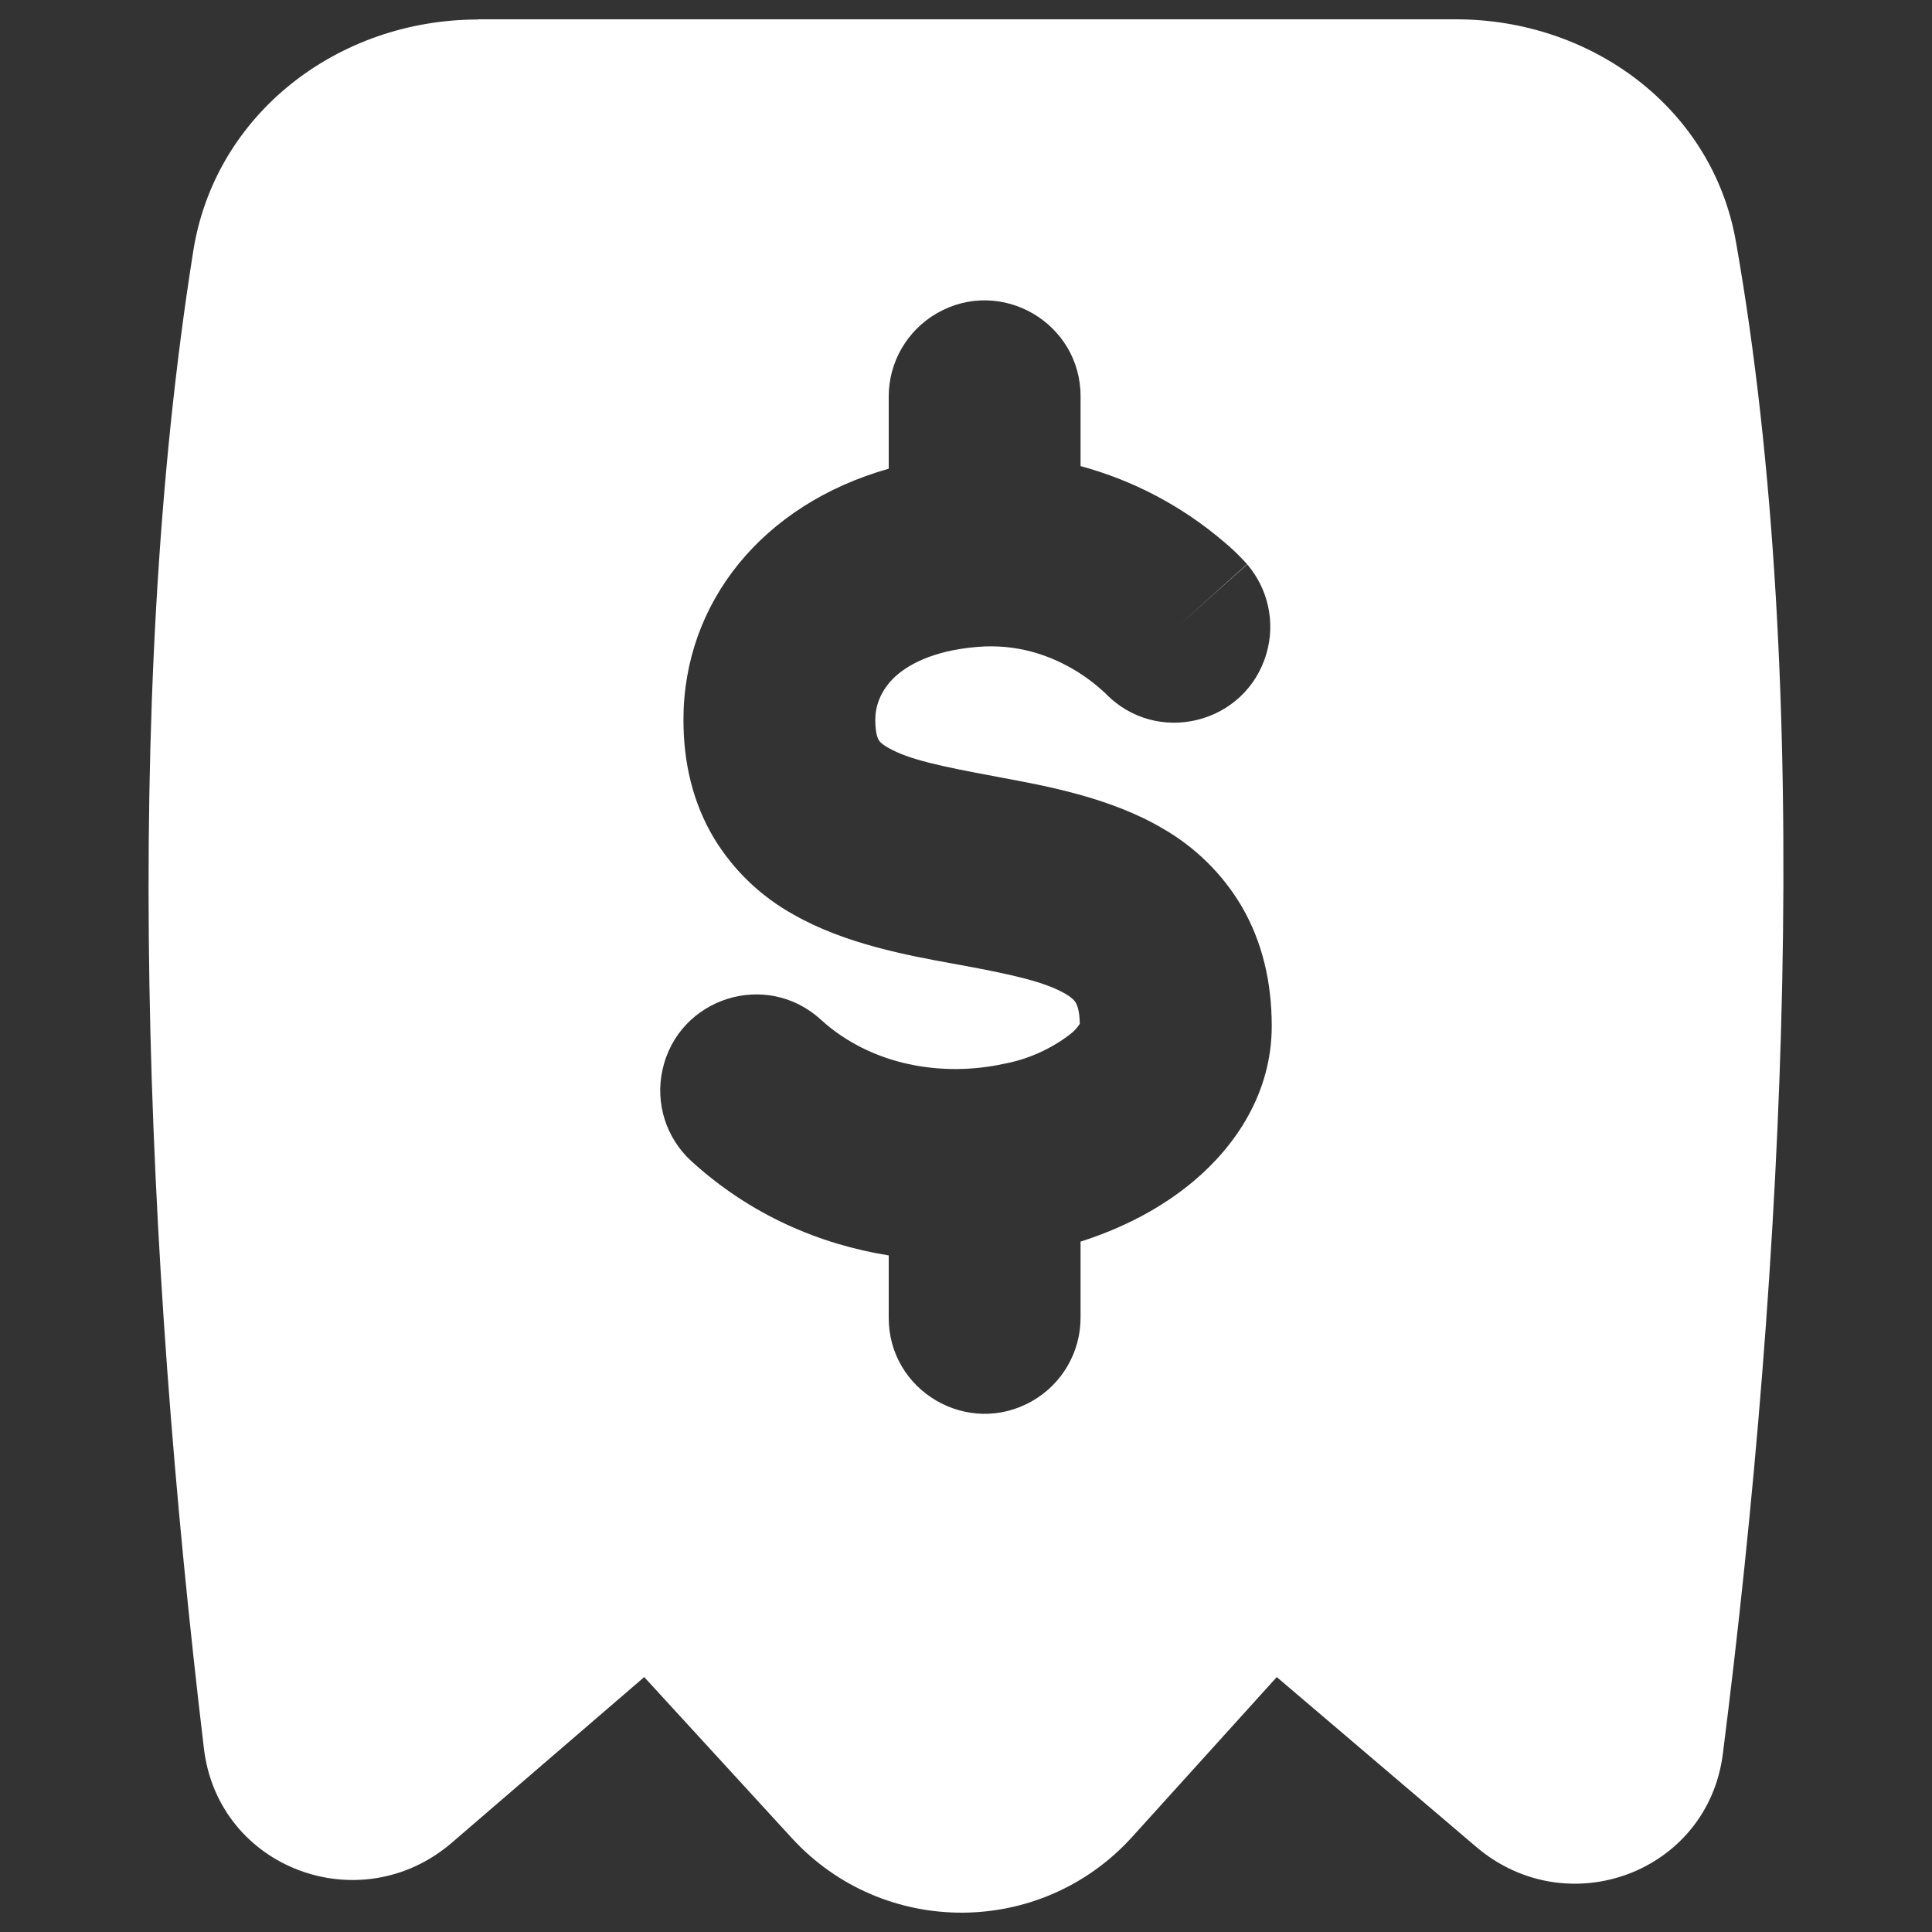 <svg width="20" height="20" viewBox="0 0 20 20" fill="none" xmlns="http://www.w3.org/2000/svg">
<rect x="0" y="0" width="20" height="20" fill="#333333" stroke="none"/>
<path fill-rule="evenodd" clip-rule="evenodd" d="M4.948 0.2H15.073C16.475 0.2 17.727 1.118 17.97 2.5C18.786 7.129 18.478 13.085 17.835 18.155C17.679 19.385 16.226 19.923 15.282 19.119L13.217 17.361L11.72 19.016C10.778 20.056 9.147 20.062 8.198 19.029L6.669 17.361L4.677 19.076C3.728 19.891 2.259 19.343 2.111 18.101C1.5 12.977 1.254 7.295 2 2.603C2.224 1.175 3.503 0.202 4.948 0.202V0.2ZM11.186 4.107C11.189 3.343 10.363 2.862 9.7 3.242C9.39 3.42 9.199 3.75 9.2 4.107V4.852C7.887 5.224 7.075 6.244 7.075 7.451C7.075 7.896 7.172 8.312 7.393 8.68C7.595 9.011 7.879 9.283 8.219 9.47C8.749 9.772 9.402 9.891 9.861 9.975L9.939 9.989C10.498 10.092 10.822 10.167 11.029 10.288C11.105 10.332 11.127 10.364 11.137 10.382C11.146 10.398 11.176 10.453 11.178 10.599C11.151 10.64 11.118 10.676 11.079 10.706C10.878 10.86 10.644 10.965 10.395 11.012C9.755 11.152 9.019 11.031 8.497 10.555C7.932 10.039 7.022 10.328 6.858 11.075C6.781 11.421 6.896 11.782 7.158 12.021C7.771 12.58 8.489 12.882 9.2 12.996V13.638C9.197 14.402 10.023 14.883 10.686 14.503C10.996 14.326 11.187 13.995 11.186 13.638V12.853C11.62 12.715 12.028 12.505 12.361 12.223C12.787 11.864 13.165 11.317 13.165 10.621C13.165 10.174 13.07 9.754 12.854 9.383C12.655 9.046 12.372 8.768 12.032 8.574C11.491 8.256 10.822 8.134 10.357 8.048L10.301 8.037C9.734 7.932 9.408 7.862 9.199 7.743C9.119 7.699 9.1 7.669 9.096 7.659C9.091 7.653 9.061 7.6 9.061 7.451C9.061 7.308 9.115 7.156 9.248 7.022C9.381 6.892 9.642 6.736 10.115 6.697C10.525 6.662 10.857 6.782 11.1 6.922C11.221 6.992 11.333 7.075 11.435 7.17L11.442 7.176C11.971 7.727 12.899 7.498 13.111 6.763C13.204 6.442 13.128 6.096 12.911 5.842L12.179 6.496L12.909 5.84V5.837L12.906 5.836L12.898 5.828L12.882 5.81C12.816 5.739 12.746 5.672 12.671 5.61C12.24 5.241 11.733 4.973 11.186 4.825V4.107ZM11.183 10.588V10.593V10.59V10.588Z" fill="white"/>
</svg>
